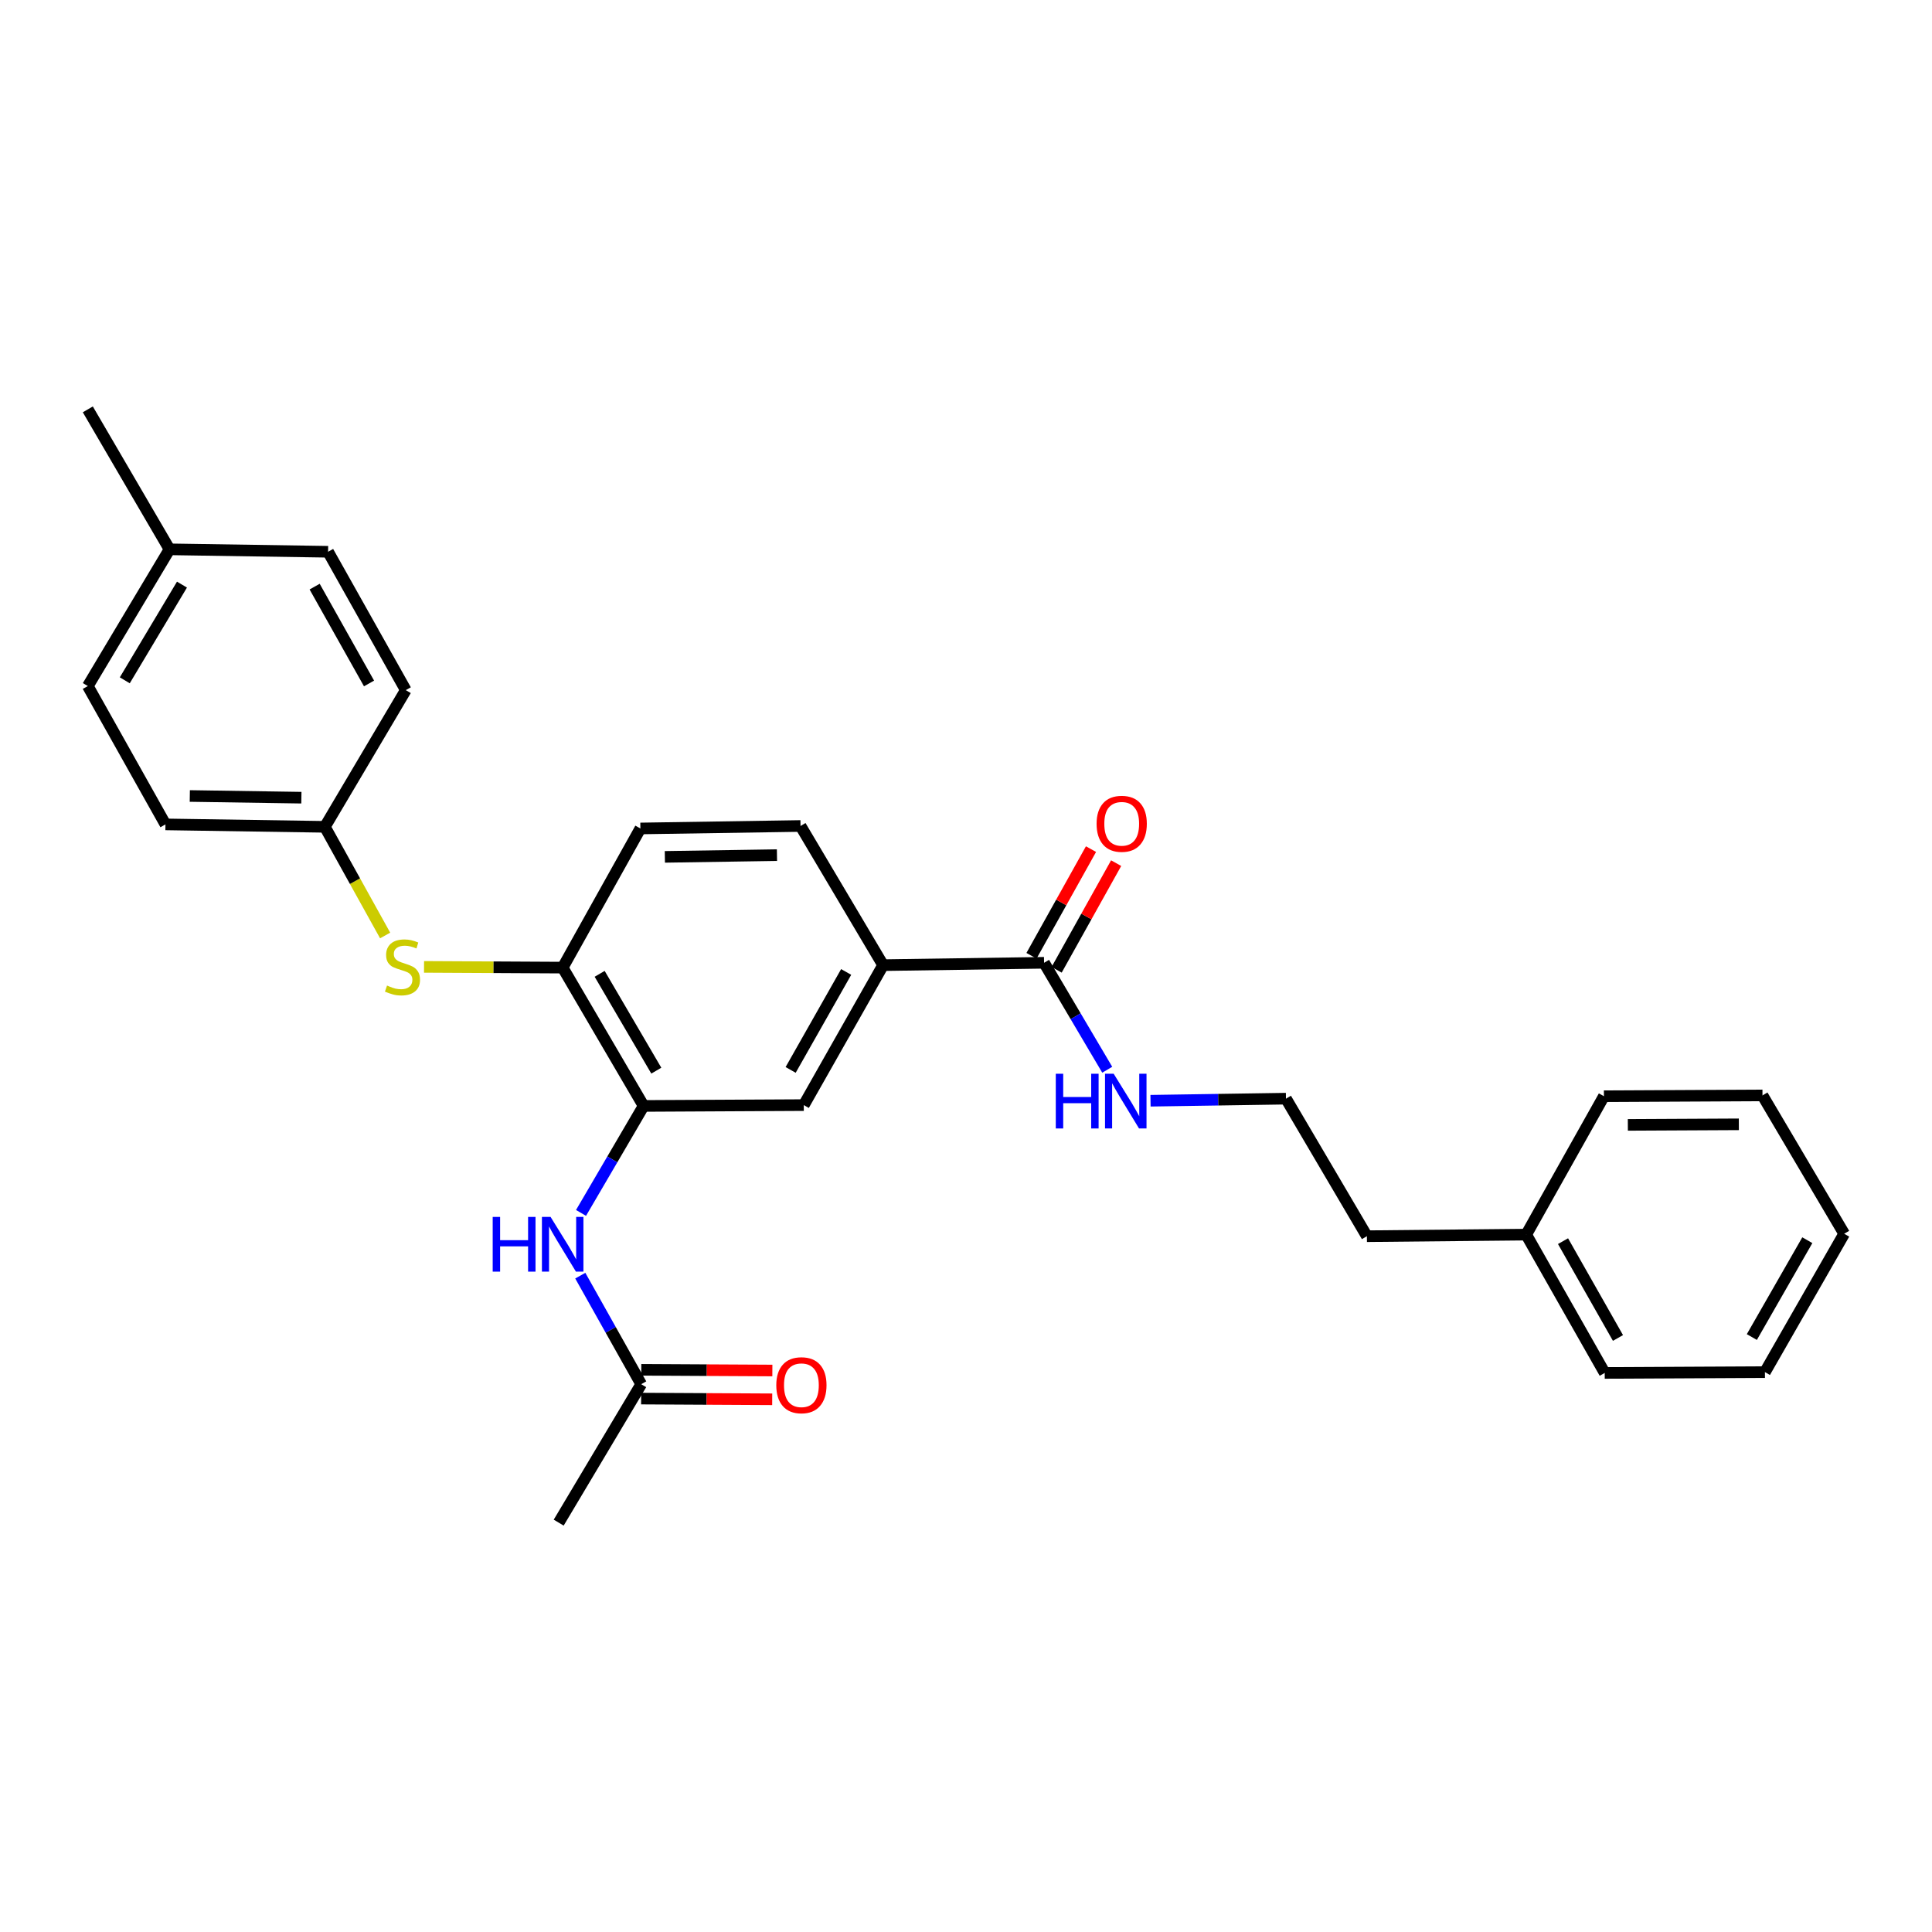 <?xml version='1.0' encoding='iso-8859-1'?>
<svg version='1.1' baseProfile='full'
              xmlns='http://www.w3.org/2000/svg'
                      xmlns:rdkit='http://www.rdkit.org/xml'
                      xmlns:xlink='http://www.w3.org/1999/xlink'
                  xml:space='preserve'
width='1000px' height='1000px' viewBox='0 0 1000 1000'>
<!-- END OF HEADER -->
<rect style='opacity:1.0;fill:#FFFFFF;stroke:none' width='1000' height='1000' x='0' y='0'> </rect>
<path class='bond-1' d='M 333.128,572.432 L 316.932,600.117' style='fill:none;fill-rule:evenodd;stroke:#000000;stroke-width:6px;stroke-linecap:butt;stroke-linejoin:miter;stroke-opacity:1' />
<path class='bond-1' d='M 316.932,600.117 L 300.736,627.802' style='fill:none;fill-rule:evenodd;stroke:#0000FF;stroke-width:6px;stroke-linecap:butt;stroke-linejoin:miter;stroke-opacity:1' />
<path class='bond-2' d='M 333.128,572.432 L 291.239,500.836' style='fill:none;fill-rule:evenodd;stroke:#000000;stroke-width:6px;stroke-linecap:butt;stroke-linejoin:miter;stroke-opacity:1' />
<path class='bond-2' d='M 339.704,554.169 L 310.381,504.052' style='fill:none;fill-rule:evenodd;stroke:#000000;stroke-width:6px;stroke-linecap:butt;stroke-linejoin:miter;stroke-opacity:1' />
<path class='bond-4' d='M 333.128,572.432 L 416.039,572.001' style='fill:none;fill-rule:evenodd;stroke:#000000;stroke-width:6px;stroke-linecap:butt;stroke-linejoin:miter;stroke-opacity:1' />
<path class='bond-0' d='M 540.408,498.336 L 457.092,499.561' style='fill:none;fill-rule:evenodd;stroke:#000000;stroke-width:6px;stroke-linecap:butt;stroke-linejoin:miter;stroke-opacity:1' />
<path class='bond-7' d='M 546.913,501.966 L 562.313,474.364' style='fill:none;fill-rule:evenodd;stroke:#000000;stroke-width:6px;stroke-linecap:butt;stroke-linejoin:miter;stroke-opacity:1' />
<path class='bond-7' d='M 562.313,474.364 L 577.713,446.762' style='fill:none;fill-rule:evenodd;stroke:#FF0000;stroke-width:6px;stroke-linecap:butt;stroke-linejoin:miter;stroke-opacity:1' />
<path class='bond-7' d='M 533.903,494.707 L 549.302,467.105' style='fill:none;fill-rule:evenodd;stroke:#000000;stroke-width:6px;stroke-linecap:butt;stroke-linejoin:miter;stroke-opacity:1' />
<path class='bond-7' d='M 549.302,467.105 L 564.702,439.503' style='fill:none;fill-rule:evenodd;stroke:#FF0000;stroke-width:6px;stroke-linecap:butt;stroke-linejoin:miter;stroke-opacity:1' />
<path class='bond-11' d='M 540.408,498.336 L 556.756,526.015' style='fill:none;fill-rule:evenodd;stroke:#000000;stroke-width:6px;stroke-linecap:butt;stroke-linejoin:miter;stroke-opacity:1' />
<path class='bond-11' d='M 556.756,526.015 L 573.104,553.693' style='fill:none;fill-rule:evenodd;stroke:#0000FF;stroke-width:6px;stroke-linecap:butt;stroke-linejoin:miter;stroke-opacity:1' />
<path class='bond-6' d='M 300.351,660.272 L 316.119,688.365' style='fill:none;fill-rule:evenodd;stroke:#0000FF;stroke-width:6px;stroke-linecap:butt;stroke-linejoin:miter;stroke-opacity:1' />
<path class='bond-6' d='M 316.119,688.365 L 331.887,716.459' style='fill:none;fill-rule:evenodd;stroke:#000000;stroke-width:6px;stroke-linecap:butt;stroke-linejoin:miter;stroke-opacity:1' />
<path class='bond-5' d='M 291.239,500.836 L 255.36,500.646' style='fill:none;fill-rule:evenodd;stroke:#000000;stroke-width:6px;stroke-linecap:butt;stroke-linejoin:miter;stroke-opacity:1' />
<path class='bond-5' d='M 255.36,500.646 L 219.481,500.456' style='fill:none;fill-rule:evenodd;stroke:#CCCC00;stroke-width:6px;stroke-linecap:butt;stroke-linejoin:miter;stroke-opacity:1' />
<path class='bond-8' d='M 291.239,500.836 L 331.465,428.81' style='fill:none;fill-rule:evenodd;stroke:#000000;stroke-width:6px;stroke-linecap:butt;stroke-linejoin:miter;stroke-opacity:1' />
<path class='bond-3' d='M 457.092,499.561 L 416.039,572.001' style='fill:none;fill-rule:evenodd;stroke:#000000;stroke-width:6px;stroke-linecap:butt;stroke-linejoin:miter;stroke-opacity:1' />
<path class='bond-3' d='M 437.973,503.082 L 409.235,553.789' style='fill:none;fill-rule:evenodd;stroke:#000000;stroke-width:6px;stroke-linecap:butt;stroke-linejoin:miter;stroke-opacity:1' />
<path class='bond-9' d='M 457.092,499.561 L 414.358,427.527' style='fill:none;fill-rule:evenodd;stroke:#000000;stroke-width:6px;stroke-linecap:butt;stroke-linejoin:miter;stroke-opacity:1' />
<path class='bond-12' d='M 199.346,484.206 L 183.745,456.086' style='fill:none;fill-rule:evenodd;stroke:#CCCC00;stroke-width:6px;stroke-linecap:butt;stroke-linejoin:miter;stroke-opacity:1' />
<path class='bond-12' d='M 183.745,456.086 L 168.144,427.966' style='fill:none;fill-rule:evenodd;stroke:#000000;stroke-width:6px;stroke-linecap:butt;stroke-linejoin:miter;stroke-opacity:1' />
<path class='bond-10' d='M 331.847,723.908 L 365.769,724.091' style='fill:none;fill-rule:evenodd;stroke:#000000;stroke-width:6px;stroke-linecap:butt;stroke-linejoin:miter;stroke-opacity:1' />
<path class='bond-10' d='M 365.769,724.091 L 399.692,724.274' style='fill:none;fill-rule:evenodd;stroke:#FF0000;stroke-width:6px;stroke-linecap:butt;stroke-linejoin:miter;stroke-opacity:1' />
<path class='bond-10' d='M 331.927,709.01 L 365.85,709.193' style='fill:none;fill-rule:evenodd;stroke:#000000;stroke-width:6px;stroke-linecap:butt;stroke-linejoin:miter;stroke-opacity:1' />
<path class='bond-10' d='M 365.85,709.193 L 399.772,709.375' style='fill:none;fill-rule:evenodd;stroke:#FF0000;stroke-width:6px;stroke-linecap:butt;stroke-linejoin:miter;stroke-opacity:1' />
<path class='bond-20' d='M 331.887,716.459 L 289.178,788.112' style='fill:none;fill-rule:evenodd;stroke:#000000;stroke-width:6px;stroke-linecap:butt;stroke-linejoin:miter;stroke-opacity:1' />
<path class='bond-28' d='M 331.465,428.81 L 414.358,427.527' style='fill:none;fill-rule:evenodd;stroke:#000000;stroke-width:6px;stroke-linecap:butt;stroke-linejoin:miter;stroke-opacity:1' />
<path class='bond-28' d='M 344.129,443.514 L 402.155,442.616' style='fill:none;fill-rule:evenodd;stroke:#000000;stroke-width:6px;stroke-linecap:butt;stroke-linejoin:miter;stroke-opacity:1' />
<path class='bond-18' d='M 595.508,569.736 L 630.561,569.201' style='fill:none;fill-rule:evenodd;stroke:#0000FF;stroke-width:6px;stroke-linecap:butt;stroke-linejoin:miter;stroke-opacity:1' />
<path class='bond-18' d='M 630.561,569.201 L 665.614,568.666' style='fill:none;fill-rule:evenodd;stroke:#000000;stroke-width:6px;stroke-linecap:butt;stroke-linejoin:miter;stroke-opacity:1' />
<path class='bond-14' d='M 168.144,427.966 L 210.033,357.206' style='fill:none;fill-rule:evenodd;stroke:#000000;stroke-width:6px;stroke-linecap:butt;stroke-linejoin:miter;stroke-opacity:1' />
<path class='bond-15' d='M 168.144,427.966 L 85.639,426.708' style='fill:none;fill-rule:evenodd;stroke:#000000;stroke-width:6px;stroke-linecap:butt;stroke-linejoin:miter;stroke-opacity:1' />
<path class='bond-15' d='M 155.995,412.88 L 98.242,412' style='fill:none;fill-rule:evenodd;stroke:#000000;stroke-width:6px;stroke-linecap:butt;stroke-linejoin:miter;stroke-opacity:1' />
<path class='bond-13' d='M 87.742,284.336 L 45.455,355.104' style='fill:none;fill-rule:evenodd;stroke:#000000;stroke-width:6px;stroke-linecap:butt;stroke-linejoin:miter;stroke-opacity:1' />
<path class='bond-13' d='M 94.188,302.593 L 64.587,352.131' style='fill:none;fill-rule:evenodd;stroke:#000000;stroke-width:6px;stroke-linecap:butt;stroke-linejoin:miter;stroke-opacity:1' />
<path class='bond-22' d='M 87.742,284.336 L 45.455,211.888' style='fill:none;fill-rule:evenodd;stroke:#000000;stroke-width:6px;stroke-linecap:butt;stroke-linejoin:miter;stroke-opacity:1' />
<path class='bond-29' d='M 87.742,284.336 L 169.816,285.594' style='fill:none;fill-rule:evenodd;stroke:#000000;stroke-width:6px;stroke-linecap:butt;stroke-linejoin:miter;stroke-opacity:1' />
<path class='bond-17' d='M 210.033,357.206 L 169.816,285.594' style='fill:none;fill-rule:evenodd;stroke:#000000;stroke-width:6px;stroke-linecap:butt;stroke-linejoin:miter;stroke-opacity:1' />
<path class='bond-17' d='M 191.011,353.759 L 162.858,303.631' style='fill:none;fill-rule:evenodd;stroke:#000000;stroke-width:6px;stroke-linecap:butt;stroke-linejoin:miter;stroke-opacity:1' />
<path class='bond-16' d='M 85.639,426.708 L 45.455,355.104' style='fill:none;fill-rule:evenodd;stroke:#000000;stroke-width:6px;stroke-linecap:butt;stroke-linejoin:miter;stroke-opacity:1' />
<path class='bond-21' d='M 665.614,568.666 L 707.503,639.856' style='fill:none;fill-rule:evenodd;stroke:#000000;stroke-width:6px;stroke-linecap:butt;stroke-linejoin:miter;stroke-opacity:1' />
<path class='bond-19' d='M 789.967,639.036 L 707.503,639.856' style='fill:none;fill-rule:evenodd;stroke:#000000;stroke-width:6px;stroke-linecap:butt;stroke-linejoin:miter;stroke-opacity:1' />
<path class='bond-23' d='M 789.967,639.036 L 830.598,710.624' style='fill:none;fill-rule:evenodd;stroke:#000000;stroke-width:6px;stroke-linecap:butt;stroke-linejoin:miter;stroke-opacity:1' />
<path class='bond-23' d='M 809.018,642.42 L 837.46,692.531' style='fill:none;fill-rule:evenodd;stroke:#000000;stroke-width:6px;stroke-linecap:butt;stroke-linejoin:miter;stroke-opacity:1' />
<path class='bond-24' d='M 789.967,639.036 L 830.184,567.399' style='fill:none;fill-rule:evenodd;stroke:#000000;stroke-width:6px;stroke-linecap:butt;stroke-linejoin:miter;stroke-opacity:1' />
<path class='bond-26' d='M 830.598,710.624 L 913.525,710.202' style='fill:none;fill-rule:evenodd;stroke:#000000;stroke-width:6px;stroke-linecap:butt;stroke-linejoin:miter;stroke-opacity:1' />
<path class='bond-25' d='M 830.184,567.399 L 912.258,566.985' style='fill:none;fill-rule:evenodd;stroke:#000000;stroke-width:6px;stroke-linecap:butt;stroke-linejoin:miter;stroke-opacity:1' />
<path class='bond-25' d='M 842.57,582.235 L 900.022,581.946' style='fill:none;fill-rule:evenodd;stroke:#000000;stroke-width:6px;stroke-linecap:butt;stroke-linejoin:miter;stroke-opacity:1' />
<path class='bond-27' d='M 912.258,566.985 L 954.545,638.589' style='fill:none;fill-rule:evenodd;stroke:#000000;stroke-width:6px;stroke-linecap:butt;stroke-linejoin:miter;stroke-opacity:1' />
<path class='bond-30' d='M 913.525,710.202 L 954.545,638.589' style='fill:none;fill-rule:evenodd;stroke:#000000;stroke-width:6px;stroke-linecap:butt;stroke-linejoin:miter;stroke-opacity:1' />
<path class='bond-30' d='M 906.75,692.054 L 935.465,641.926' style='fill:none;fill-rule:evenodd;stroke:#000000;stroke-width:6px;stroke-linecap:butt;stroke-linejoin:miter;stroke-opacity:1' />
<path  class='atom-2' d='M 255.019 629.876
L 258.859 629.876
L 258.859 641.916
L 273.339 641.916
L 273.339 629.876
L 277.179 629.876
L 277.179 658.196
L 273.339 658.196
L 273.339 645.116
L 258.859 645.116
L 258.859 658.196
L 255.019 658.196
L 255.019 629.876
' fill='#0000FF'/>
<path  class='atom-2' d='M 284.979 629.876
L 294.259 644.876
Q 295.179 646.356, 296.659 649.036
Q 298.139 651.716, 298.219 651.876
L 298.219 629.876
L 301.979 629.876
L 301.979 658.196
L 298.099 658.196
L 288.139 641.796
Q 286.979 639.876, 285.739 637.676
Q 284.539 635.476, 284.179 634.796
L 284.179 658.196
L 280.499 658.196
L 280.499 629.876
L 284.979 629.876
' fill='#0000FF'/>
<path  class='atom-6' d='M 200.328 510.117
Q 200.648 510.237, 201.968 510.797
Q 203.288 511.357, 204.728 511.717
Q 206.208 512.037, 207.648 512.037
Q 210.328 512.037, 211.888 510.757
Q 213.448 509.437, 213.448 507.157
Q 213.448 505.597, 212.648 504.637
Q 211.888 503.677, 210.688 503.157
Q 209.488 502.637, 207.488 502.037
Q 204.968 501.277, 203.448 500.557
Q 201.968 499.837, 200.888 498.317
Q 199.848 496.797, 199.848 494.237
Q 199.848 490.677, 202.248 488.477
Q 204.688 486.277, 209.488 486.277
Q 212.768 486.277, 216.488 487.837
L 215.568 490.917
Q 212.168 489.517, 209.608 489.517
Q 206.848 489.517, 205.328 490.677
Q 203.808 491.797, 203.848 493.757
Q 203.848 495.277, 204.608 496.197
Q 205.408 497.117, 206.528 497.637
Q 207.688 498.157, 209.608 498.757
Q 212.168 499.557, 213.688 500.357
Q 215.208 501.157, 216.288 502.797
Q 217.408 504.397, 217.408 507.157
Q 217.408 511.077, 214.768 513.197
Q 212.168 515.277, 207.808 515.277
Q 205.288 515.277, 203.368 514.717
Q 201.488 514.197, 199.248 513.277
L 200.328 510.117
' fill='#CCCC00'/>
<path  class='atom-8' d='M 567.593 426.39
Q 567.593 419.59, 570.953 415.79
Q 574.313 411.99, 580.593 411.99
Q 586.873 411.99, 590.233 415.79
Q 593.593 419.59, 593.593 426.39
Q 593.593 433.27, 590.193 437.19
Q 586.793 441.07, 580.593 441.07
Q 574.353 441.07, 570.953 437.19
Q 567.593 433.31, 567.593 426.39
M 580.593 437.87
Q 584.913 437.87, 587.233 434.99
Q 589.593 432.07, 589.593 426.39
Q 589.593 420.83, 587.233 418.03
Q 584.913 415.19, 580.593 415.19
Q 576.273 415.19, 573.913 417.99
Q 571.593 420.79, 571.593 426.39
Q 571.593 432.11, 573.913 434.99
Q 576.273 437.87, 580.593 437.87
' fill='#FF0000'/>
<path  class='atom-11' d='M 401.805 716.986
Q 401.805 710.186, 405.165 706.386
Q 408.525 702.586, 414.805 702.586
Q 421.085 702.586, 424.445 706.386
Q 427.805 710.186, 427.805 716.986
Q 427.805 723.866, 424.405 727.786
Q 421.005 731.666, 414.805 731.666
Q 408.565 731.666, 405.165 727.786
Q 401.805 723.906, 401.805 716.986
M 414.805 728.466
Q 419.125 728.466, 421.445 725.586
Q 423.805 722.666, 423.805 716.986
Q 423.805 711.426, 421.445 708.626
Q 419.125 705.786, 414.805 705.786
Q 410.485 705.786, 408.125 708.586
Q 405.805 711.386, 405.805 716.986
Q 405.805 722.706, 408.125 725.586
Q 410.485 728.466, 414.805 728.466
' fill='#FF0000'/>
<path  class='atom-12' d='M 546.475 555.772
L 550.315 555.772
L 550.315 567.812
L 564.795 567.812
L 564.795 555.772
L 568.635 555.772
L 568.635 584.092
L 564.795 584.092
L 564.795 571.012
L 550.315 571.012
L 550.315 584.092
L 546.475 584.092
L 546.475 555.772
' fill='#0000FF'/>
<path  class='atom-12' d='M 576.435 555.772
L 585.715 570.772
Q 586.635 572.252, 588.115 574.932
Q 589.595 577.612, 589.675 577.772
L 589.675 555.772
L 593.435 555.772
L 593.435 584.092
L 589.555 584.092
L 579.595 567.692
Q 578.435 565.772, 577.195 563.572
Q 575.995 561.372, 575.635 560.692
L 575.635 584.092
L 571.955 584.092
L 571.955 555.772
L 576.435 555.772
' fill='#0000FF'/>
</svg>
